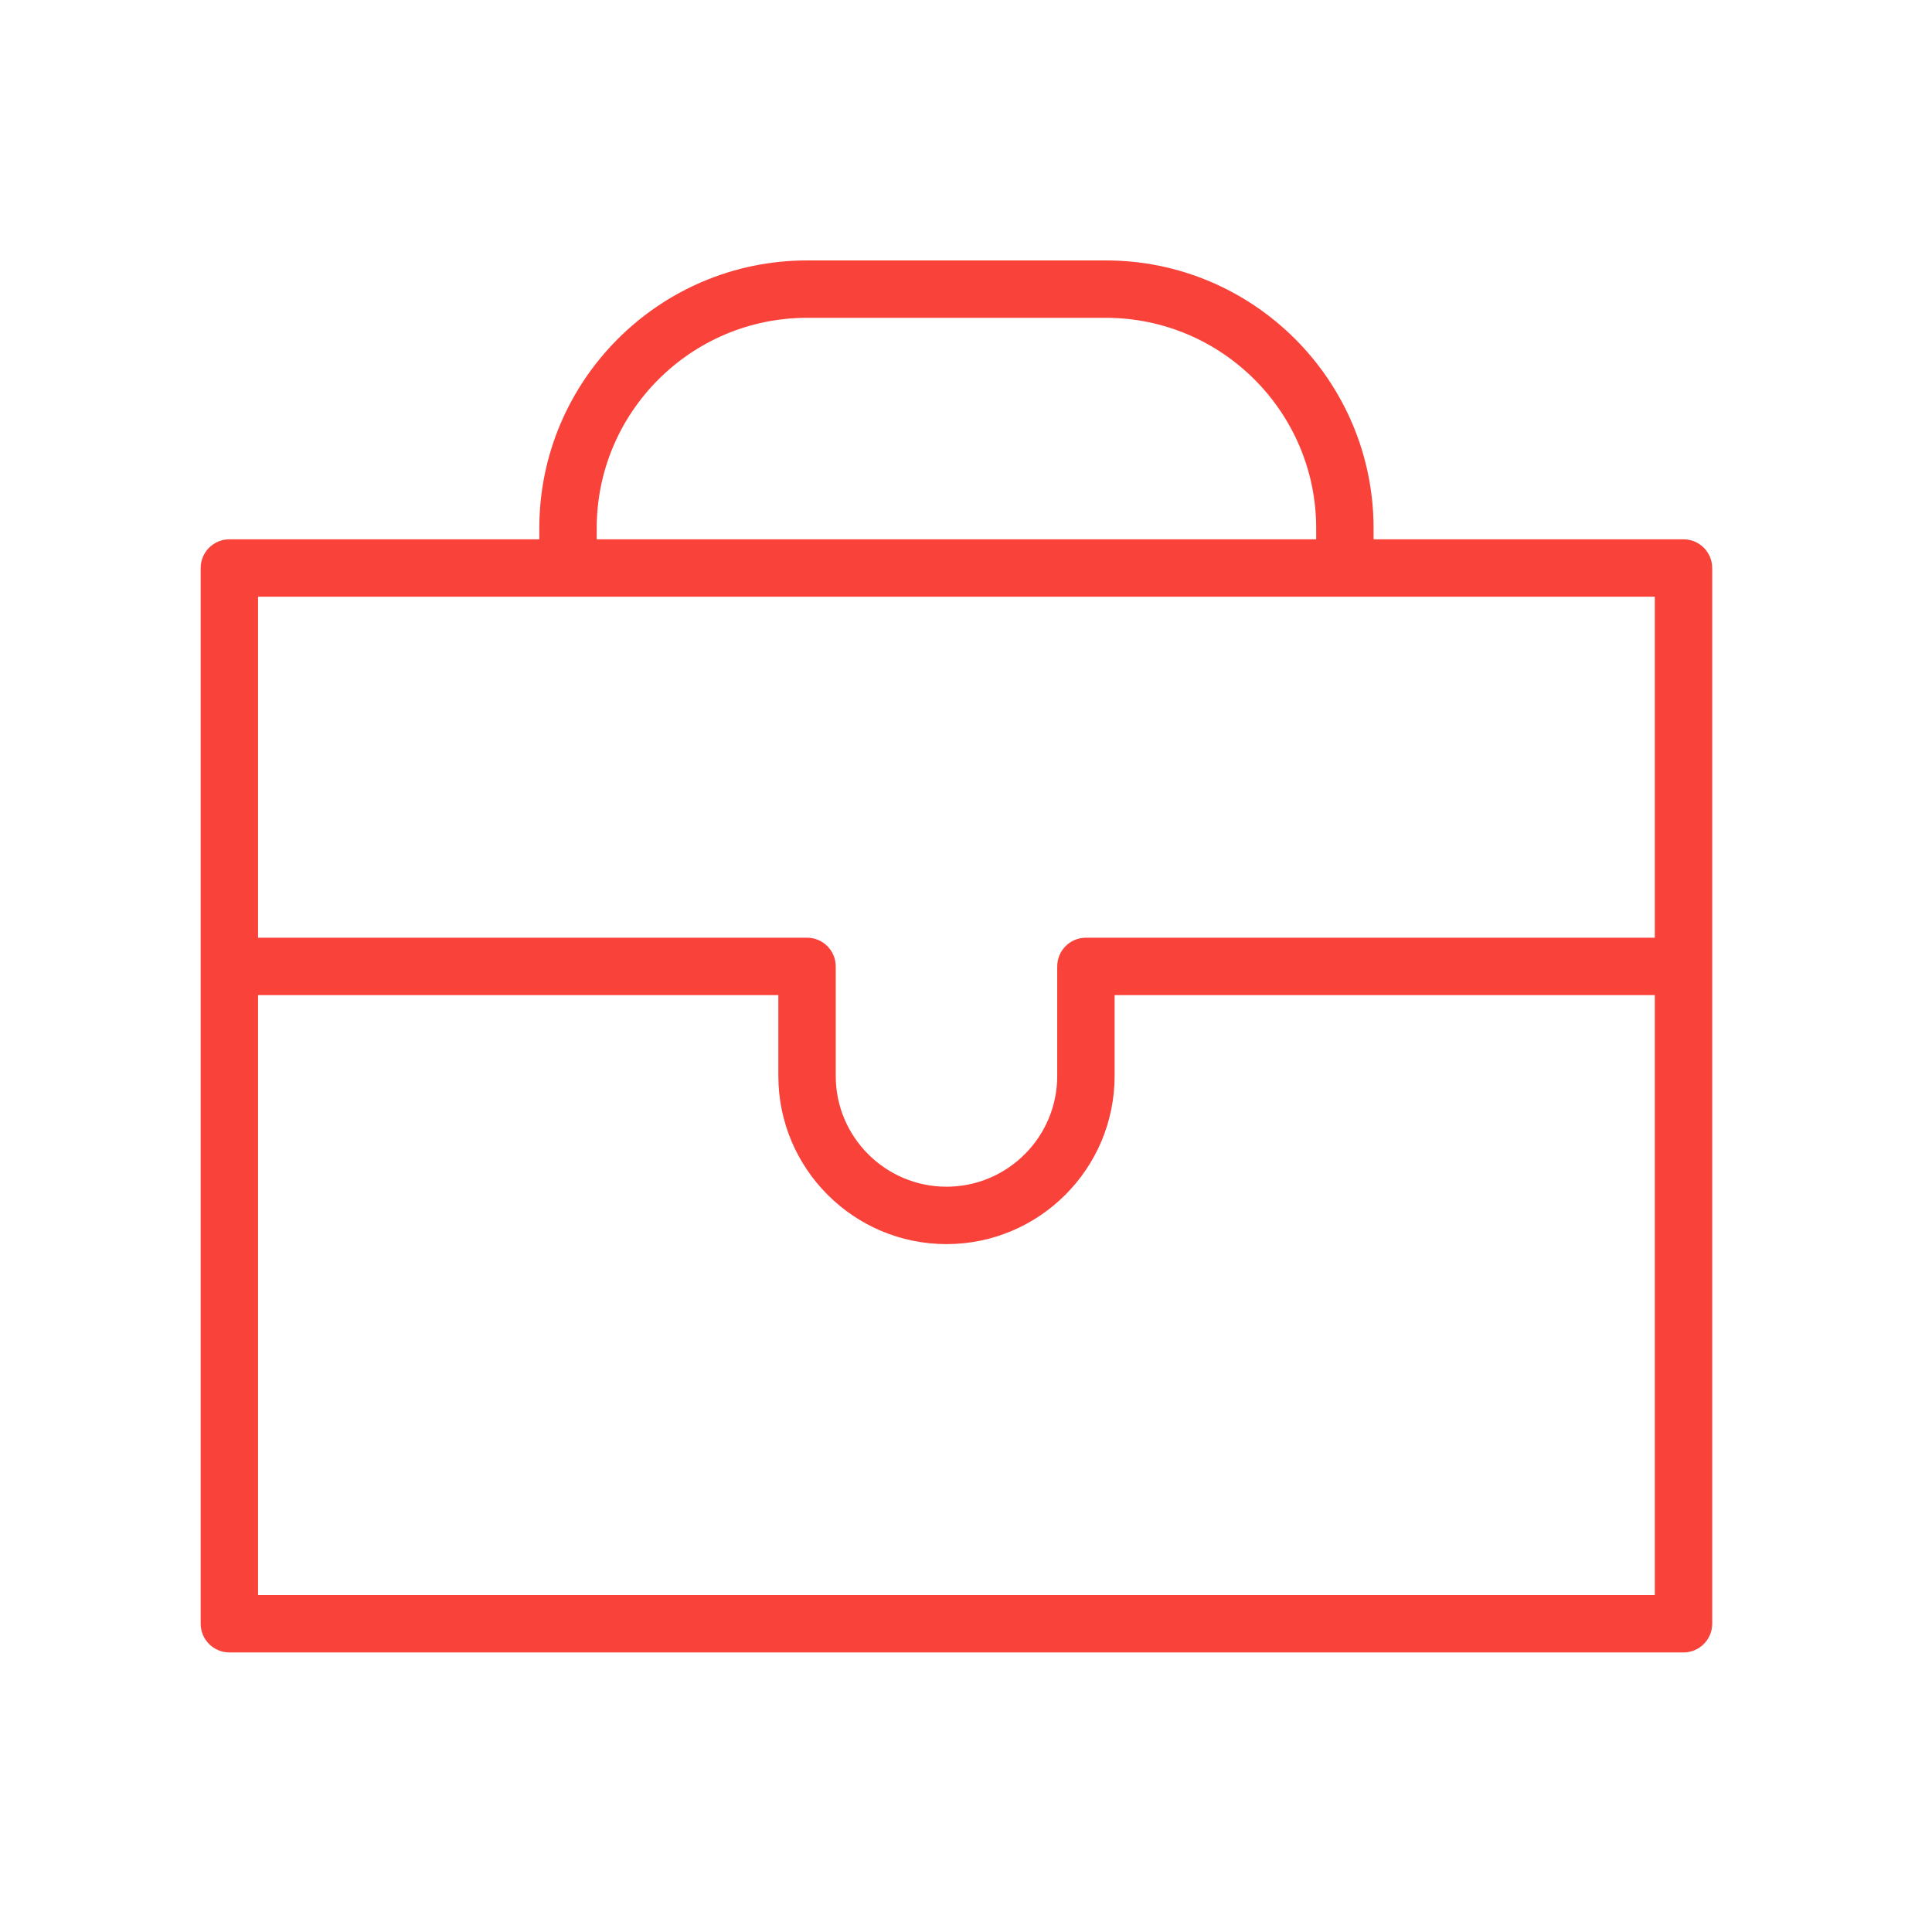 <?xml version="1.0" encoding="UTF-8"?> <svg xmlns="http://www.w3.org/2000/svg" width="101" height="101" viewBox="0 0 101 101" fill="none"> <path d="M88.009 28.194H71.807V27.611C71.807 19.893 65.528 13.615 57.81 13.615H42.19C34.472 13.615 28.194 19.893 28.194 27.611V28.194H11.991C11.163 28.194 10.491 28.866 10.491 29.694V84.885C10.491 85.713 11.163 86.385 11.991 86.385H88.01C88.838 86.385 89.51 85.713 89.51 84.885V29.694C89.509 28.866 88.837 28.194 88.009 28.194ZM31.194 27.611C31.194 21.548 36.127 16.615 42.19 16.615H57.81C63.873 16.615 68.807 21.548 68.807 27.611V28.194H31.194V27.611ZM86.509 31.194V49.021H56.769C55.941 49.021 55.269 49.693 55.269 50.521V56.249C55.269 59.441 52.672 62.038 49.48 62.038C46.288 62.038 43.69 59.441 43.69 56.249V50.521C43.69 49.693 43.018 49.021 42.19 49.021H13.491V31.194H86.509ZM13.491 83.386V52.022H40.69V56.25C40.69 61.097 44.633 65.039 49.48 65.039C54.327 65.039 58.269 61.097 58.269 56.25V52.022H86.509V83.386H13.491Z" fill="#F9423A"></path> </svg> 